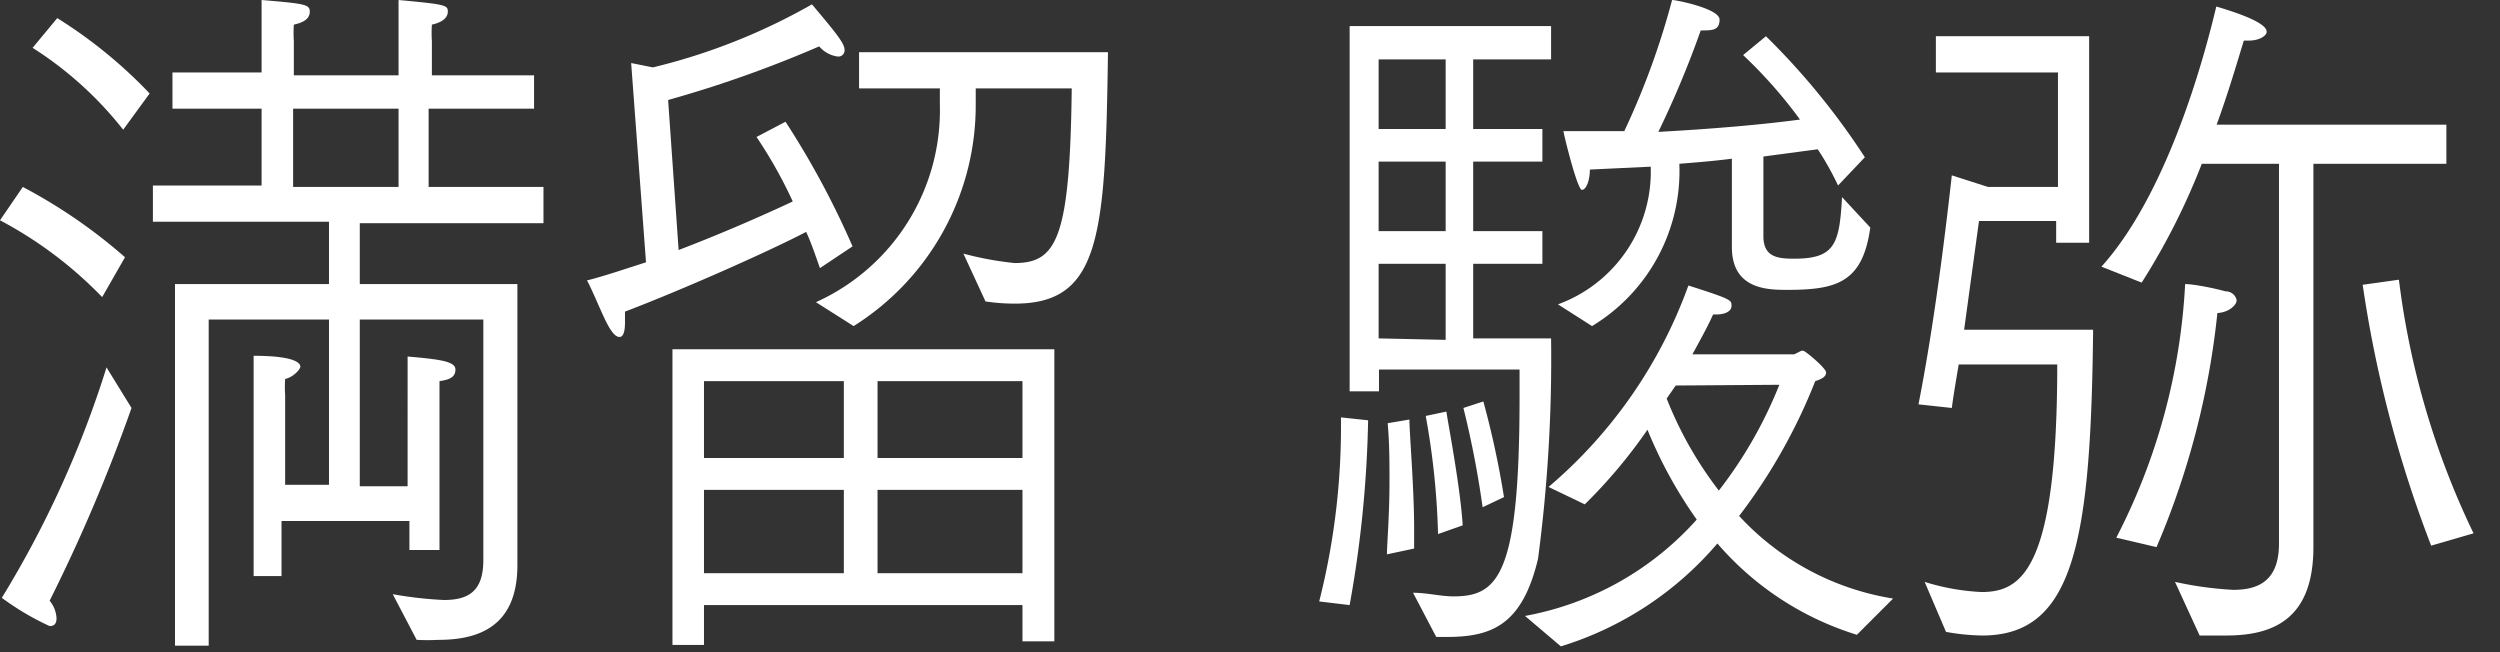 <svg id="レイヤー_1" data-name="レイヤー 1" xmlns="http://www.w3.org/2000/svg" viewBox="0 0 69 18"><rect x="0" y="0" width="69" height="18" fill="#333333" stroke="none"/><defs><style>.cls-1{fill:#fff;}</style></defs><path class="cls-1" d="M.63,5.16A14.58,14.58,0,0,1,3.45,7.1L2.82,8.2A11.19,11.19,0,0,0,0,6.08Zm3,6.1a46.13,46.13,0,0,1-2.26,5.32.82.82,0,0,1,.19.48c0,.14-.05.22-.19.22A7.41,7.41,0,0,1,.05,16.5a28.29,28.29,0,0,0,2.89-6.36ZM1.58.5A13,13,0,0,1,4.13,2.58l-.73,1A10,10,0,0,0,.9,1.32ZM4.83,7.84H9.08V6.12H4.22v-1h3V3H4.76v-1H7.22V1.26s0-.62,0-1.26C8.4.1,8.55.12,8.55.32s-.17.3-.44.36a3.54,3.54,0,0,0,0,.46v.94H11V1.26s0-.62,0-1.26c1.29.12,1.36.14,1.36.32s-.17.3-.44.36a3.54,3.54,0,0,0,0,.46v.94h2.82V3H11.83V5.16H15v1H9.93V7.84h4.35V13.4c0,.48,0,2.1,0,2.2v0c0,1.7-1.08,2.06-2.18,2.06a5.91,5.91,0,0,1-.6,0l-.66-1.26a10.85,10.85,0,0,0,1.41.16c.68,0,1.09-.24,1.09-1.1V8.82H9.93v4.6h1.32V11s0-.66,0-1.16c.93.08,1.32.14,1.32.36s-.18.28-.44.32c0,.38,0,.78,0,.78v3.88h-.83v-.8H7.77v1.52H7V11s0-.6,0-1.18c1.24,0,1.29.24,1.29.3s-.17.28-.42.34a3.24,3.24,0,0,0,0,.44v2.48H9.08V8.82H5.76v9H4.83ZM11,5.16V3H8.09V5.16Z"/><path class="cls-1" d="M17.42,1.74l.6.12A16.82,16.82,0,0,0,22.41.12c.69.82.9,1.08.9,1.26a.17.17,0,0,1-.19.18.81.81,0,0,1-.51-.28,32.71,32.71,0,0,1-4.17,1.48l.29,4.14c1.21-.46,2.43-1,3.15-1.34a12.64,12.64,0,0,0-1-1.78l.8-.42A23.54,23.54,0,0,1,23.53,6.8l-.9.6c-.12-.34-.24-.7-.38-1-1.07.56-3.52,1.64-5,2.2,0,.12,0,.22,0,.3,0,.26-.05.4-.15.4s-.2-.1-.34-.36-.44-1-.56-1.2c.48-.12,1-.3,1.63-.5Zm1.14,7.9H29.1V17.7h-.88v-1H19.43v1.1h-.87Zm4.73,3V10.52H19.43v2.12Zm0,3.18v-2.3H19.43v2.3Zm-.77-7.48a5.81,5.81,0,0,0,3.42-5.46c0-.16,0-.3,0-.44H23.71v-1h6.87c-.07,5.06-.2,6.94-2.57,6.94a5.52,5.52,0,0,1-.81-.06L26.59,7A9,9,0,0,0,28,7.26c1.17,0,1.53-.68,1.58-4.82H26.93c0,.14,0,.32,0,.5A7.19,7.19,0,0,1,23.56,9Zm5.7,4.3,0-2.12h-4v2.12Zm0,3.18v-2.3h-4v2.3Z"/><path class="cls-1" d="M36.41,16.6a19.68,19.68,0,0,0,.6-5.08l.75.08a31.79,31.79,0,0,1-.51,5.1ZM39,16.36c.39,0,.76.1,1.12.1,1.24,0,1.82-.6,1.82-5.52l0-.74H38.06v.6h-.81V.72h5.56v.92H40.66V3.56h1.91v.9H40.66V6.38h1.91v.9H40.66V9.34h2.15a42,42,0,0,1-.36,6.08c-.44,1.86-1.31,2.16-2.53,2.16h-.28Zm.9-12.8V1.64H38.05V3.56Zm0,2.82V4.46H38.05V6.38Zm0,3V7.28H38.05V9.34Zm-1.62,5.92c0-.28.07-1.08.07-2,0-.52,0-1.06-.05-1.62l.6-.1c0,.38.13,1.88.13,3l0,.56Zm1.41-.56a21,21,0,0,0-.34-3.26l.57-.12c.06.4.39,2.12.45,3.14ZM40.92,14a26.25,26.25,0,0,0-.53-2.74l.55-.18a24.57,24.57,0,0,1,.57,2.64Zm1.17,3a8.36,8.36,0,0,0,4.74-2.66,12.28,12.28,0,0,1-1.36-2.48,14.07,14.07,0,0,1-1.73,2.06l-1-.48A13.14,13.14,0,0,0,46.6,7.88c1.19.38,1.19.4,1.19.56s-.19.24-.43.24h-.08c-.12.28-.33.66-.57,1.1h2.81l.2-.1s0,0,.05,0,.63.48.63.6-.12.18-.3.24A15.41,15.41,0,0,1,48,14.24a7.35,7.35,0,0,0,4.25,2.28l-1,1A8.31,8.31,0,0,1,47.4,15a9.25,9.25,0,0,1-4.32,2.84ZM43,8.4a3.9,3.9,0,0,0,2.56-3.8l-1.68.08v0c0,.3-.1.56-.22.56s-.47-1.4-.51-1.62l.83,0,.85,0A21.21,21.21,0,0,0,46.15,0c.12,0,1.31.24,1.31.54s-.2.3-.52.3h0a26.86,26.86,0,0,1-1.17,2.8c1.48-.08,2.87-.2,3.91-.34a12.9,12.9,0,0,0-1.57-1.78L48.74,1a19.78,19.78,0,0,1,2.73,3.34l-.74.78a7.9,7.9,0,0,0-.56-1l-1.5.2c0,.62,0,2.2,0,2.2,0,.58.4.62.85.62,1.12,0,1.25-.4,1.32-1.7l.78.84C51.41,7.8,50.69,8,49.33,8,48.81,8,47.8,8,47.8,6.82l0-2.44c-.46.06-.94.1-1.45.14A5,5,0,0,1,43.94,9Zm3.25,2.24L46,11a10.42,10.42,0,0,0,1.44,2.54,12,12,0,0,0,1.67-2.92Z"/><path class="cls-1" d="M53.12,16.06a6.21,6.21,0,0,0,1.57.28c1.1,0,2.09-.6,2.09-6.28H54.06c-.07.42-.14.82-.19,1.2l-.92-.1c.51-2.58.85-5.7.92-6.32l1,.32h1.93V2H53.43V1h4.23v5.7h-.91V6.1H54.62l-.41,3h3.56c-.06,5.86-.53,8.44-3.06,8.44a6,6,0,0,1-1-.1Zm6.91,0a9.83,9.83,0,0,0,1.61.22c.73,0,1.26-.28,1.26-1.28V4.52H60.77A18.66,18.66,0,0,1,59.11,7.8L58,7.36C60,5.14,61,.88,61.17.18c1.29.38,1.39.6,1.39.7s-.19.24-.49.24h-.14c-.19.62-.43,1.44-.75,2.32h6.34V4.52H63.85v8.66c0,1,0,1.76,0,1.92,0,2-1.12,2.44-2.41,2.44-.24,0-.49,0-.73,0Zm-1.62-1.22a17.17,17.17,0,0,0,1.9-7c.21,0,.75.1,1.11.2.2,0,.31.16.31.26s-.19.32-.53.34a22.2,22.2,0,0,1-1.68,6.46Zm8.69.22a33.33,33.33,0,0,1-1.89-7.2l1-.14a22.41,22.41,0,0,0,2.06,7Z"/></svg>